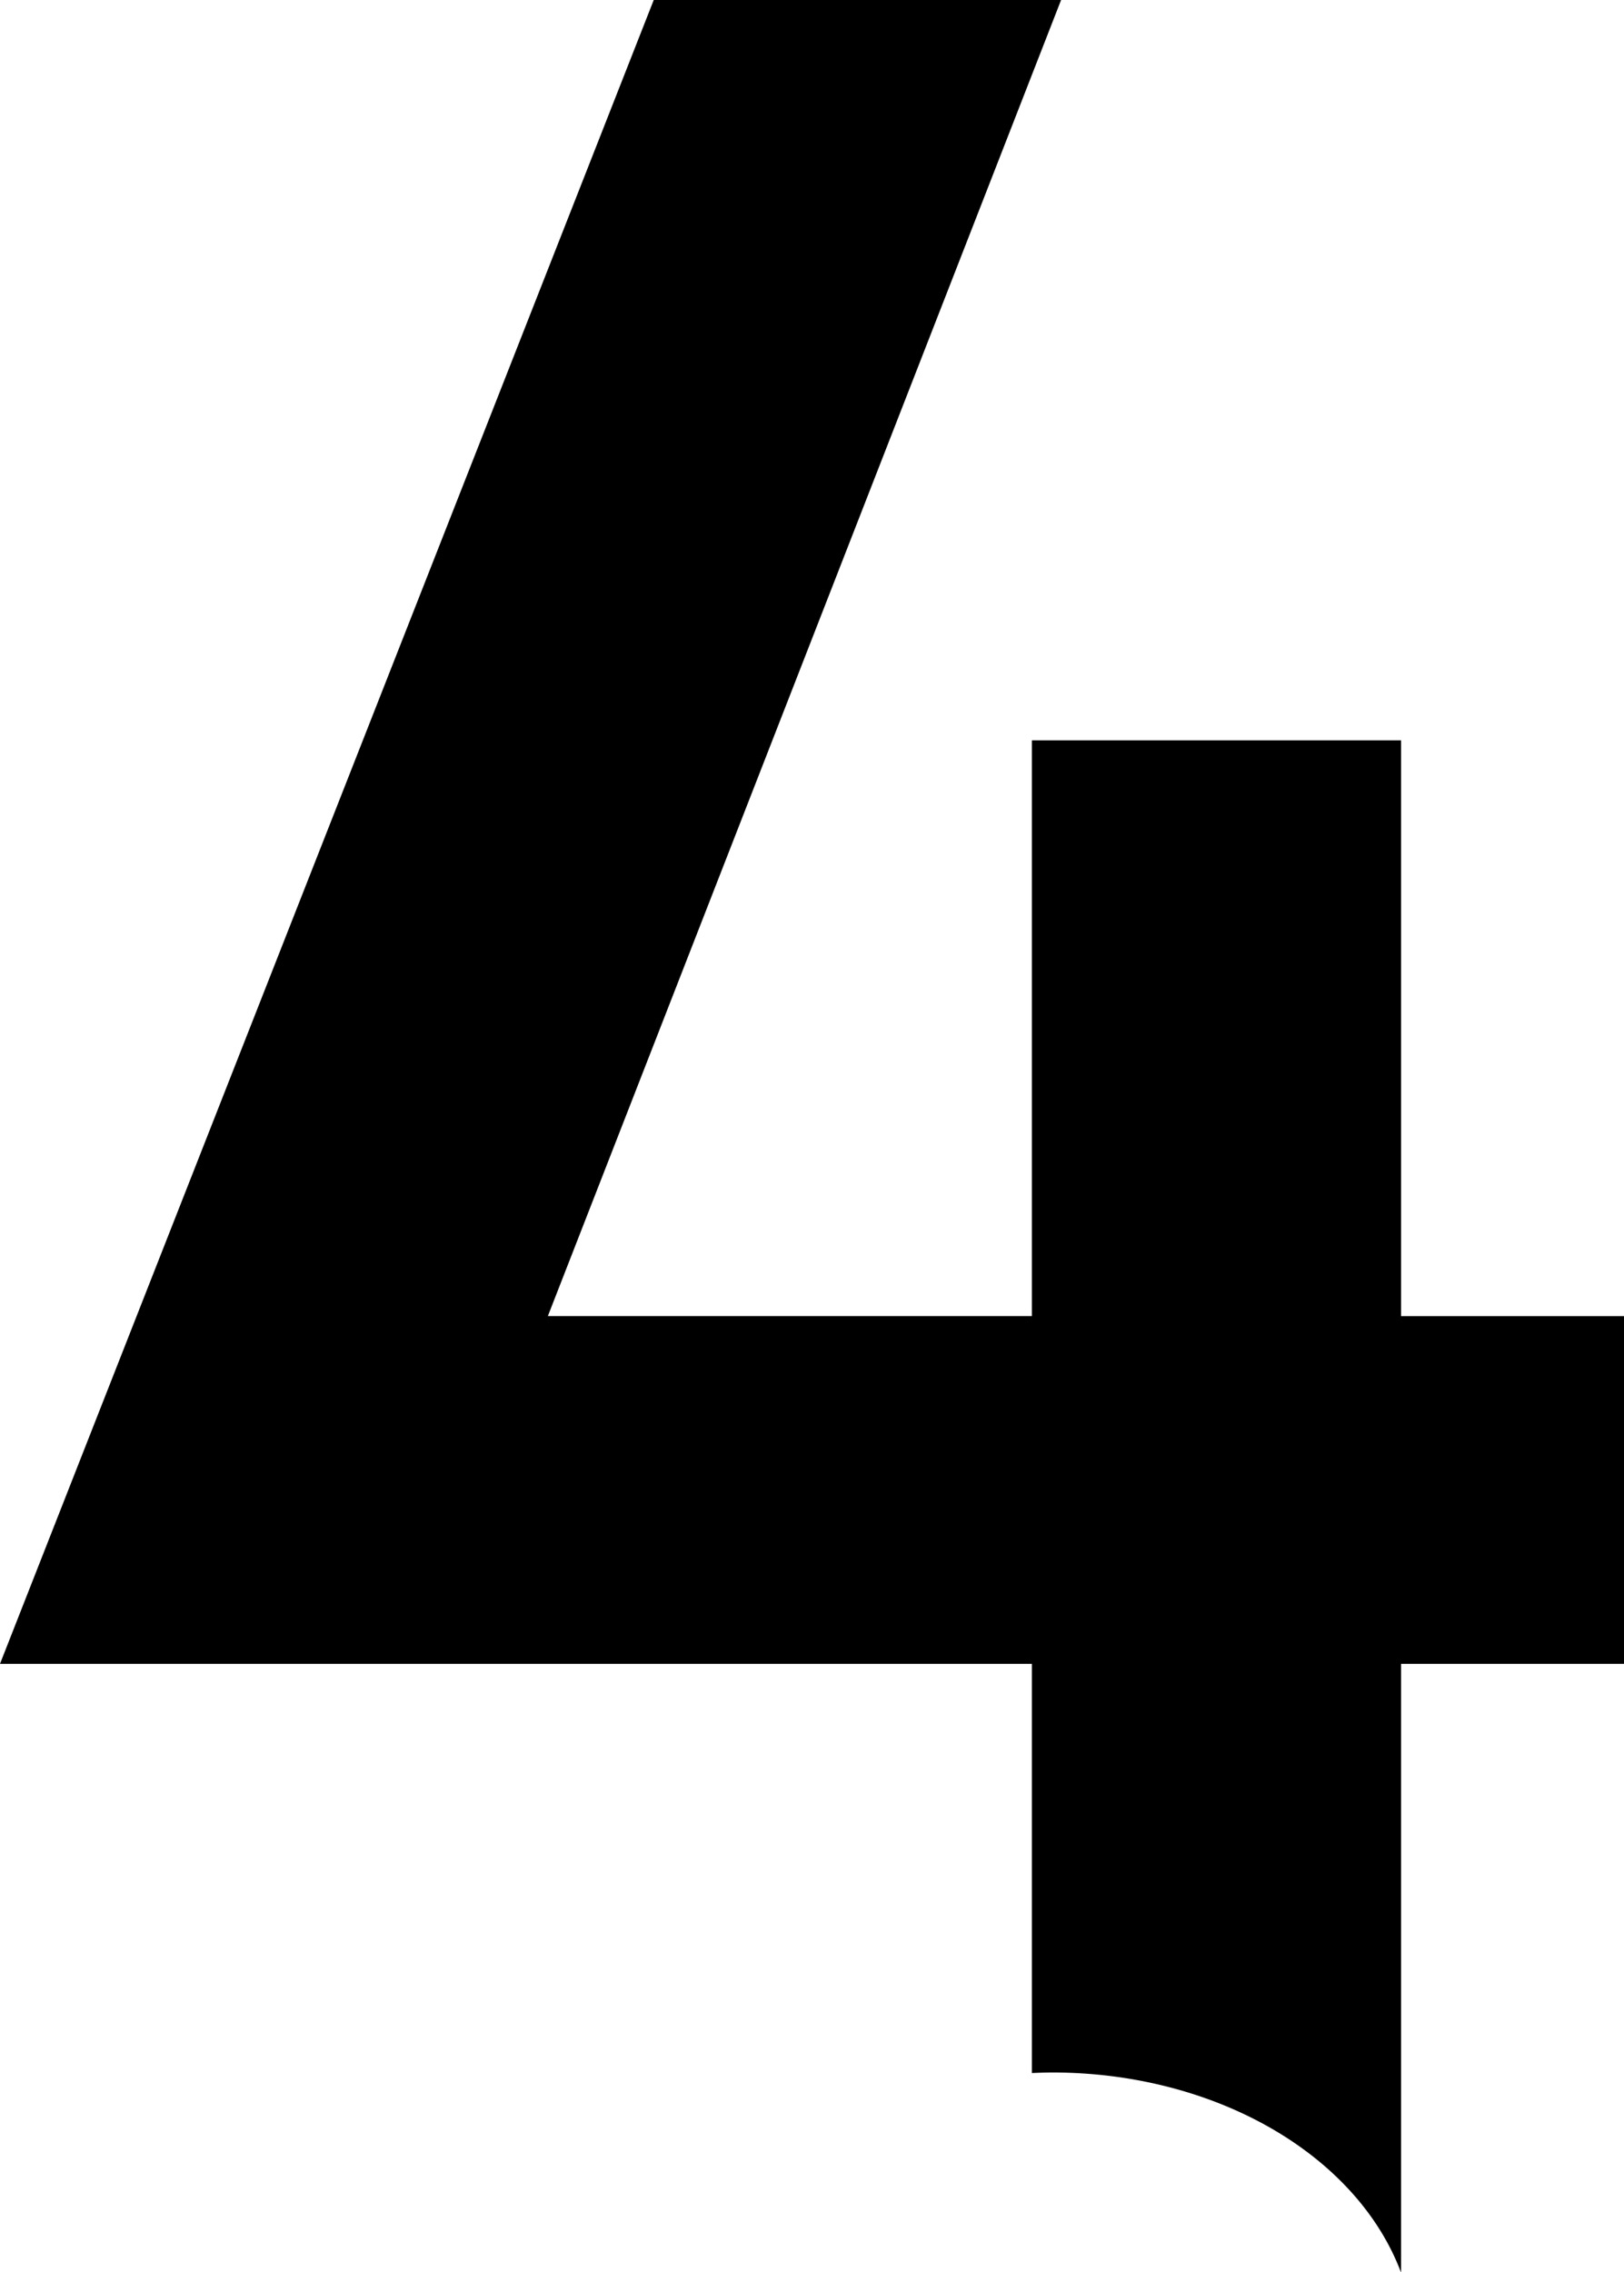 <?xml version="1.0" encoding="UTF-8" standalone="no"?>
<!-- Created with Inkscape (http://www.inkscape.org/) -->

<svg
   width="270.933mm"
   height="379.02mm"
   viewBox="0 0 270.933 379.02"
   version="1.1"
   id="svg5"
   inkscape:version="1.1 (c68e22c387, 2021-05-23)"
   sodipodi:docname="WOTV_4_numeral.svg"
   inkscape:export-filename="F:\Sean\All created logos or graphics\WOTV_(2022).png"
   inkscape:export-xdpi="96"
   inkscape:export-ydpi="96"
   xmlns:inkscape="http://www.inkscape.org/namespaces/inkscape"
   xmlns:sodipodi="http://sodipodi.sourceforge.net/DTD/sodipodi-0.dtd"
   xmlns="http://www.w3.org/2000/svg"
   xmlns:svg="http://www.w3.org/2000/svg">
  <sodipodi:namedview
     id="namedview7"
     pagecolor="#505050"
     bordercolor="#eeeeee"
     borderopacity="1"
     inkscape:pageshadow="0"
     inkscape:pageopacity="0"
     inkscape:pagecheckerboard="0"
     inkscape:document-units="mm"
     showgrid="false"
     inkscape:zoom="0.23607604"
     inkscape:cx="196.97044"
     inkscape:cy="616.32685"
     inkscape:window-width="1366"
     inkscape:window-height="715"
     inkscape:window-x="-8"
     inkscape:window-y="-8"
     inkscape:window-maximized="1"
     inkscape:current-layer="svg5"
     inkscape:snap-bbox="true"
     inkscape:bbox-paths="true"
     inkscape:bbox-nodes="true"
     inkscape:snap-bbox-edge-midpoints="true"
     inkscape:snap-bbox-midpoints="true"
     inkscape:snap-intersection-paths="true"
     inkscape:object-paths="true"
     inkscape:snap-smooth-nodes="true"
     inkscape:snap-midpoints="true" />
  <defs
     id="defs2" />
  <path
     id="rect1471"
     style="opacity:1;fill:#000000;stroke:none;stroke-width:57.164;stroke-miterlimit:4;stroke-dasharray:none"
     d="M 109.063,0 0,277.534 h 172.151 v 68.262 a 60.458,45.984 0 0 1 3.449,-0.094 60.458,45.984 0 0 1 58.116,33.318 h 0.023 V 277.534 h 37.194 v -58.002 h -37.194 V 123.493 h -61.589 v 96.038 H 91.399 L 177.023,0 Z" />
</svg>
